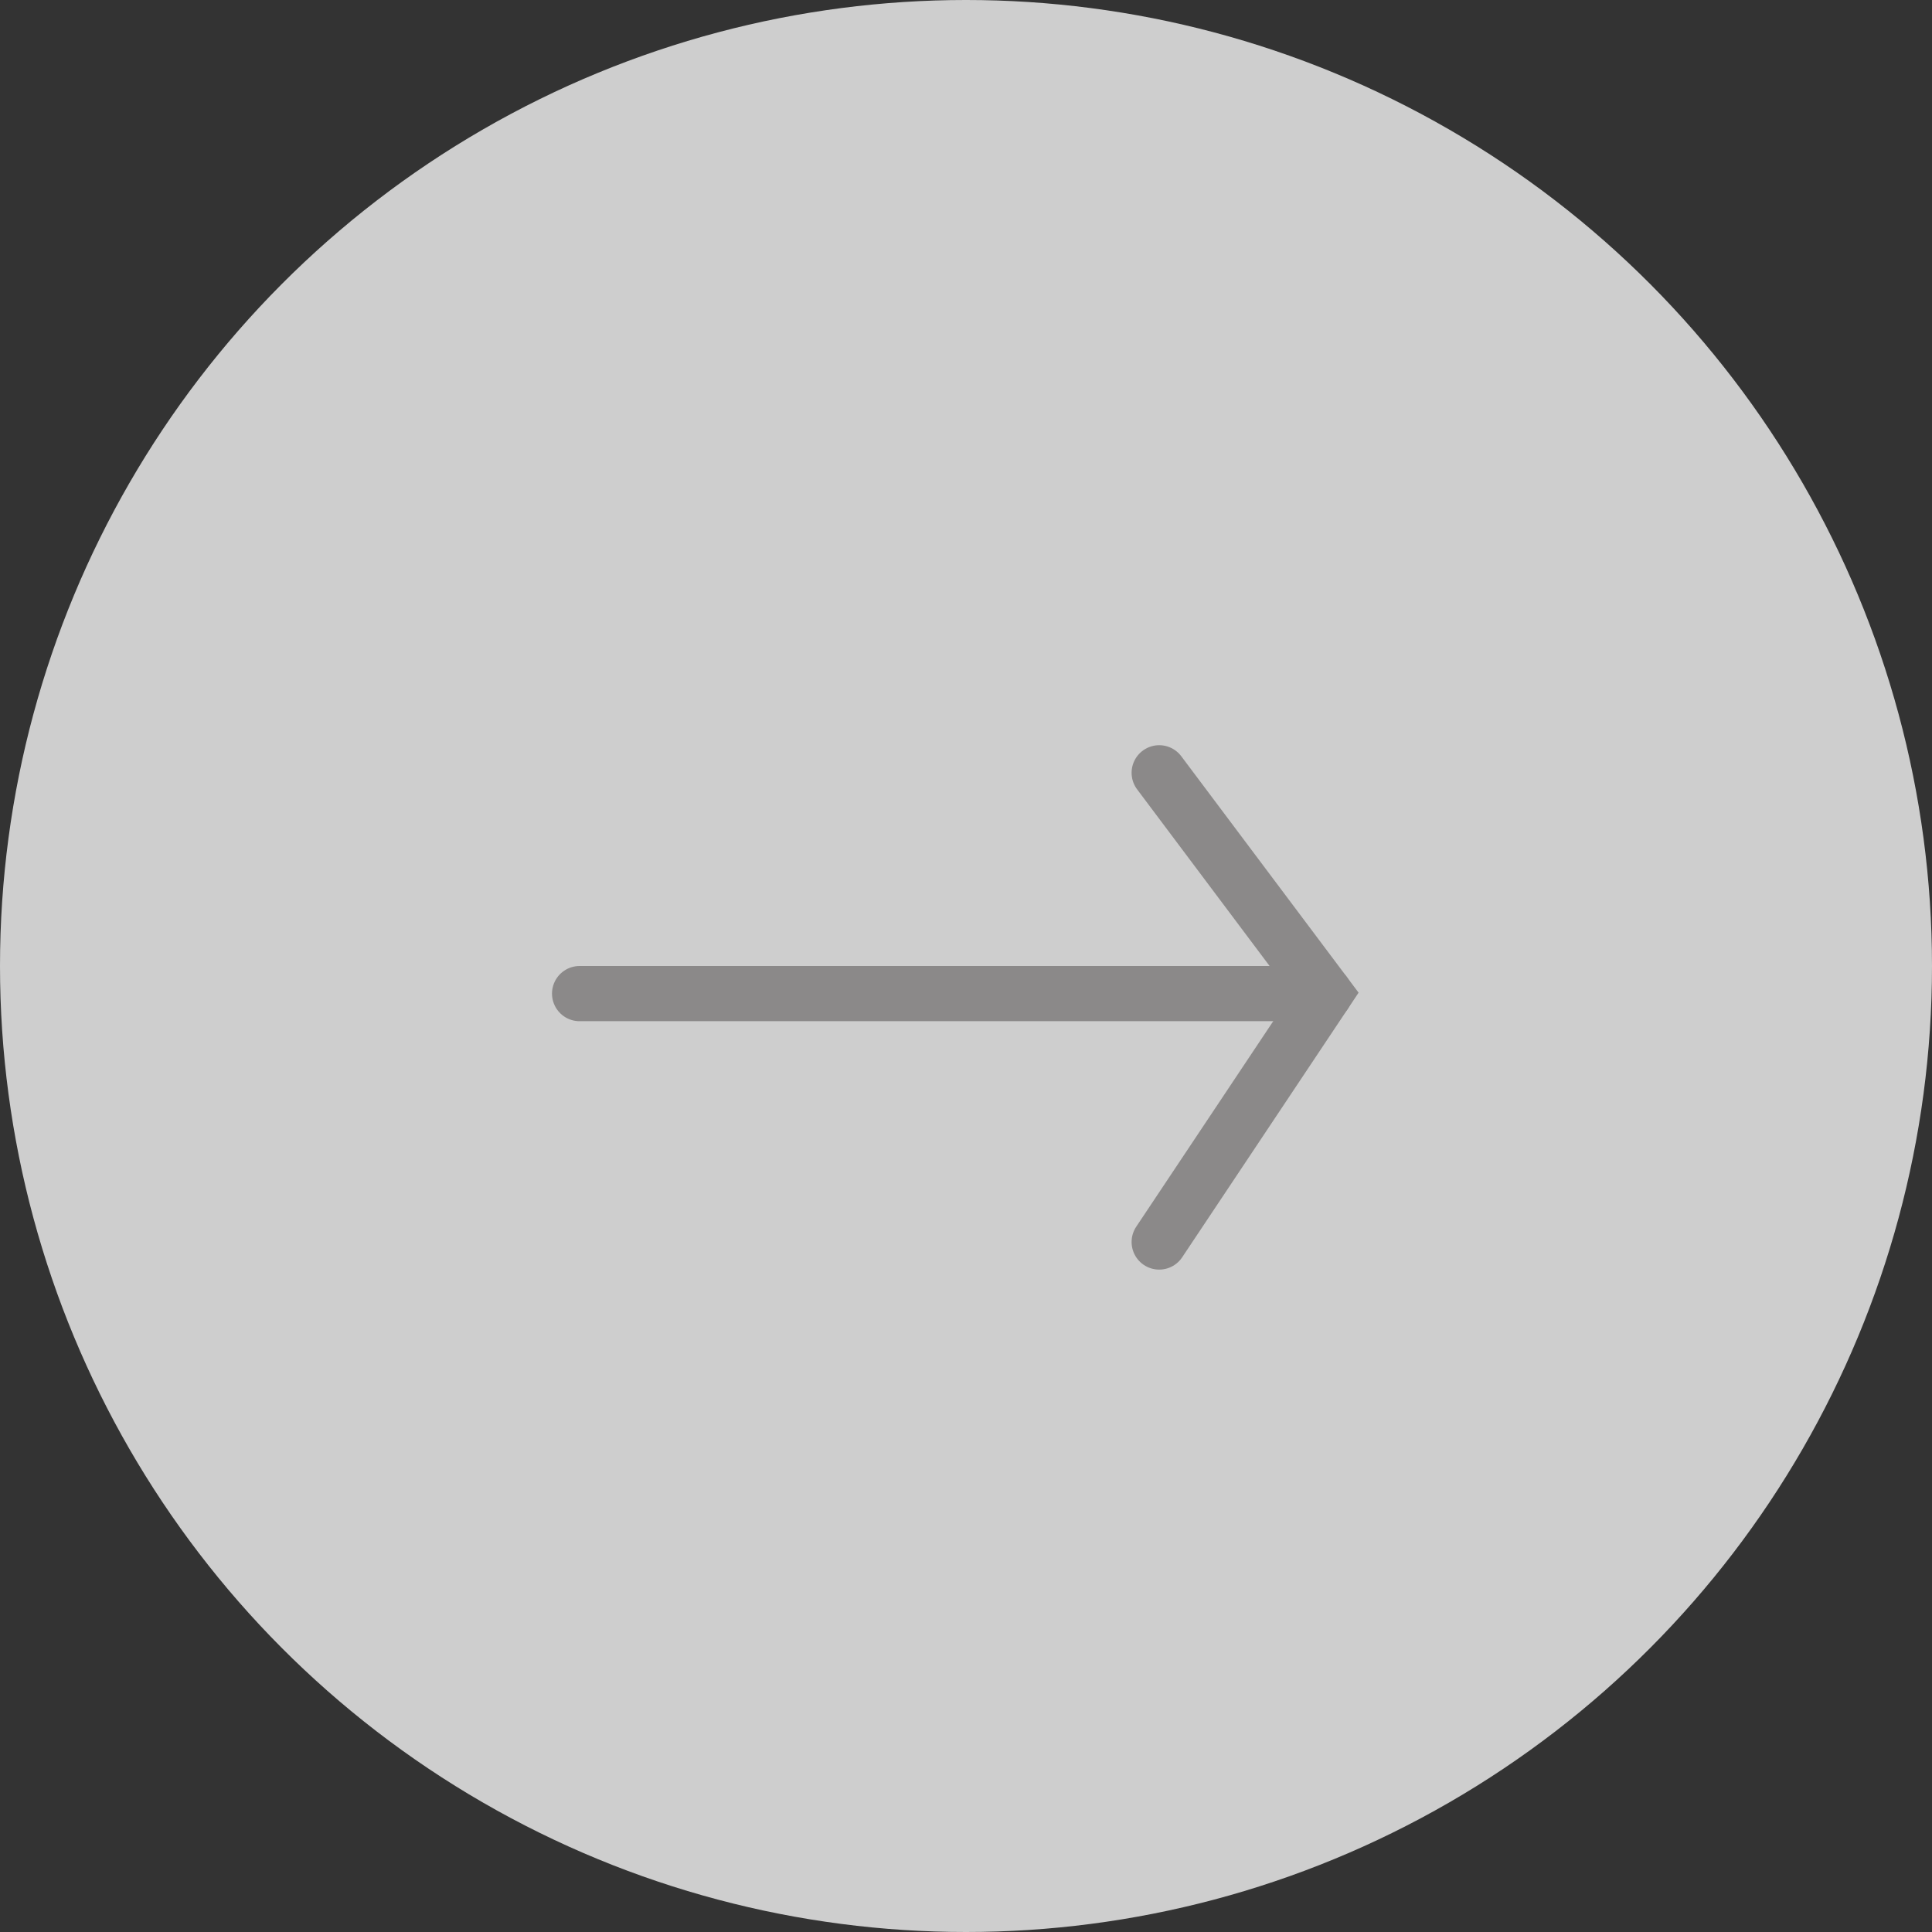 <svg width="35" height="35" viewBox="0 0 35 35" fill="none" xmlns="http://www.w3.org/2000/svg">
<rect x="0" y="0" width="35" height="35" fill="#333333" stroke="none"/>
<circle cx="17.5" cy="17.5" r="17.5" fill="white" fill-opacity="0.76"/>
<path d="M10.5 18H24" stroke="#8B8989" stroke-linecap="round"/>
<path d="M21 14L24 18L21 22.5" stroke="#8B8989" stroke-linecap="round"/>
</svg>
